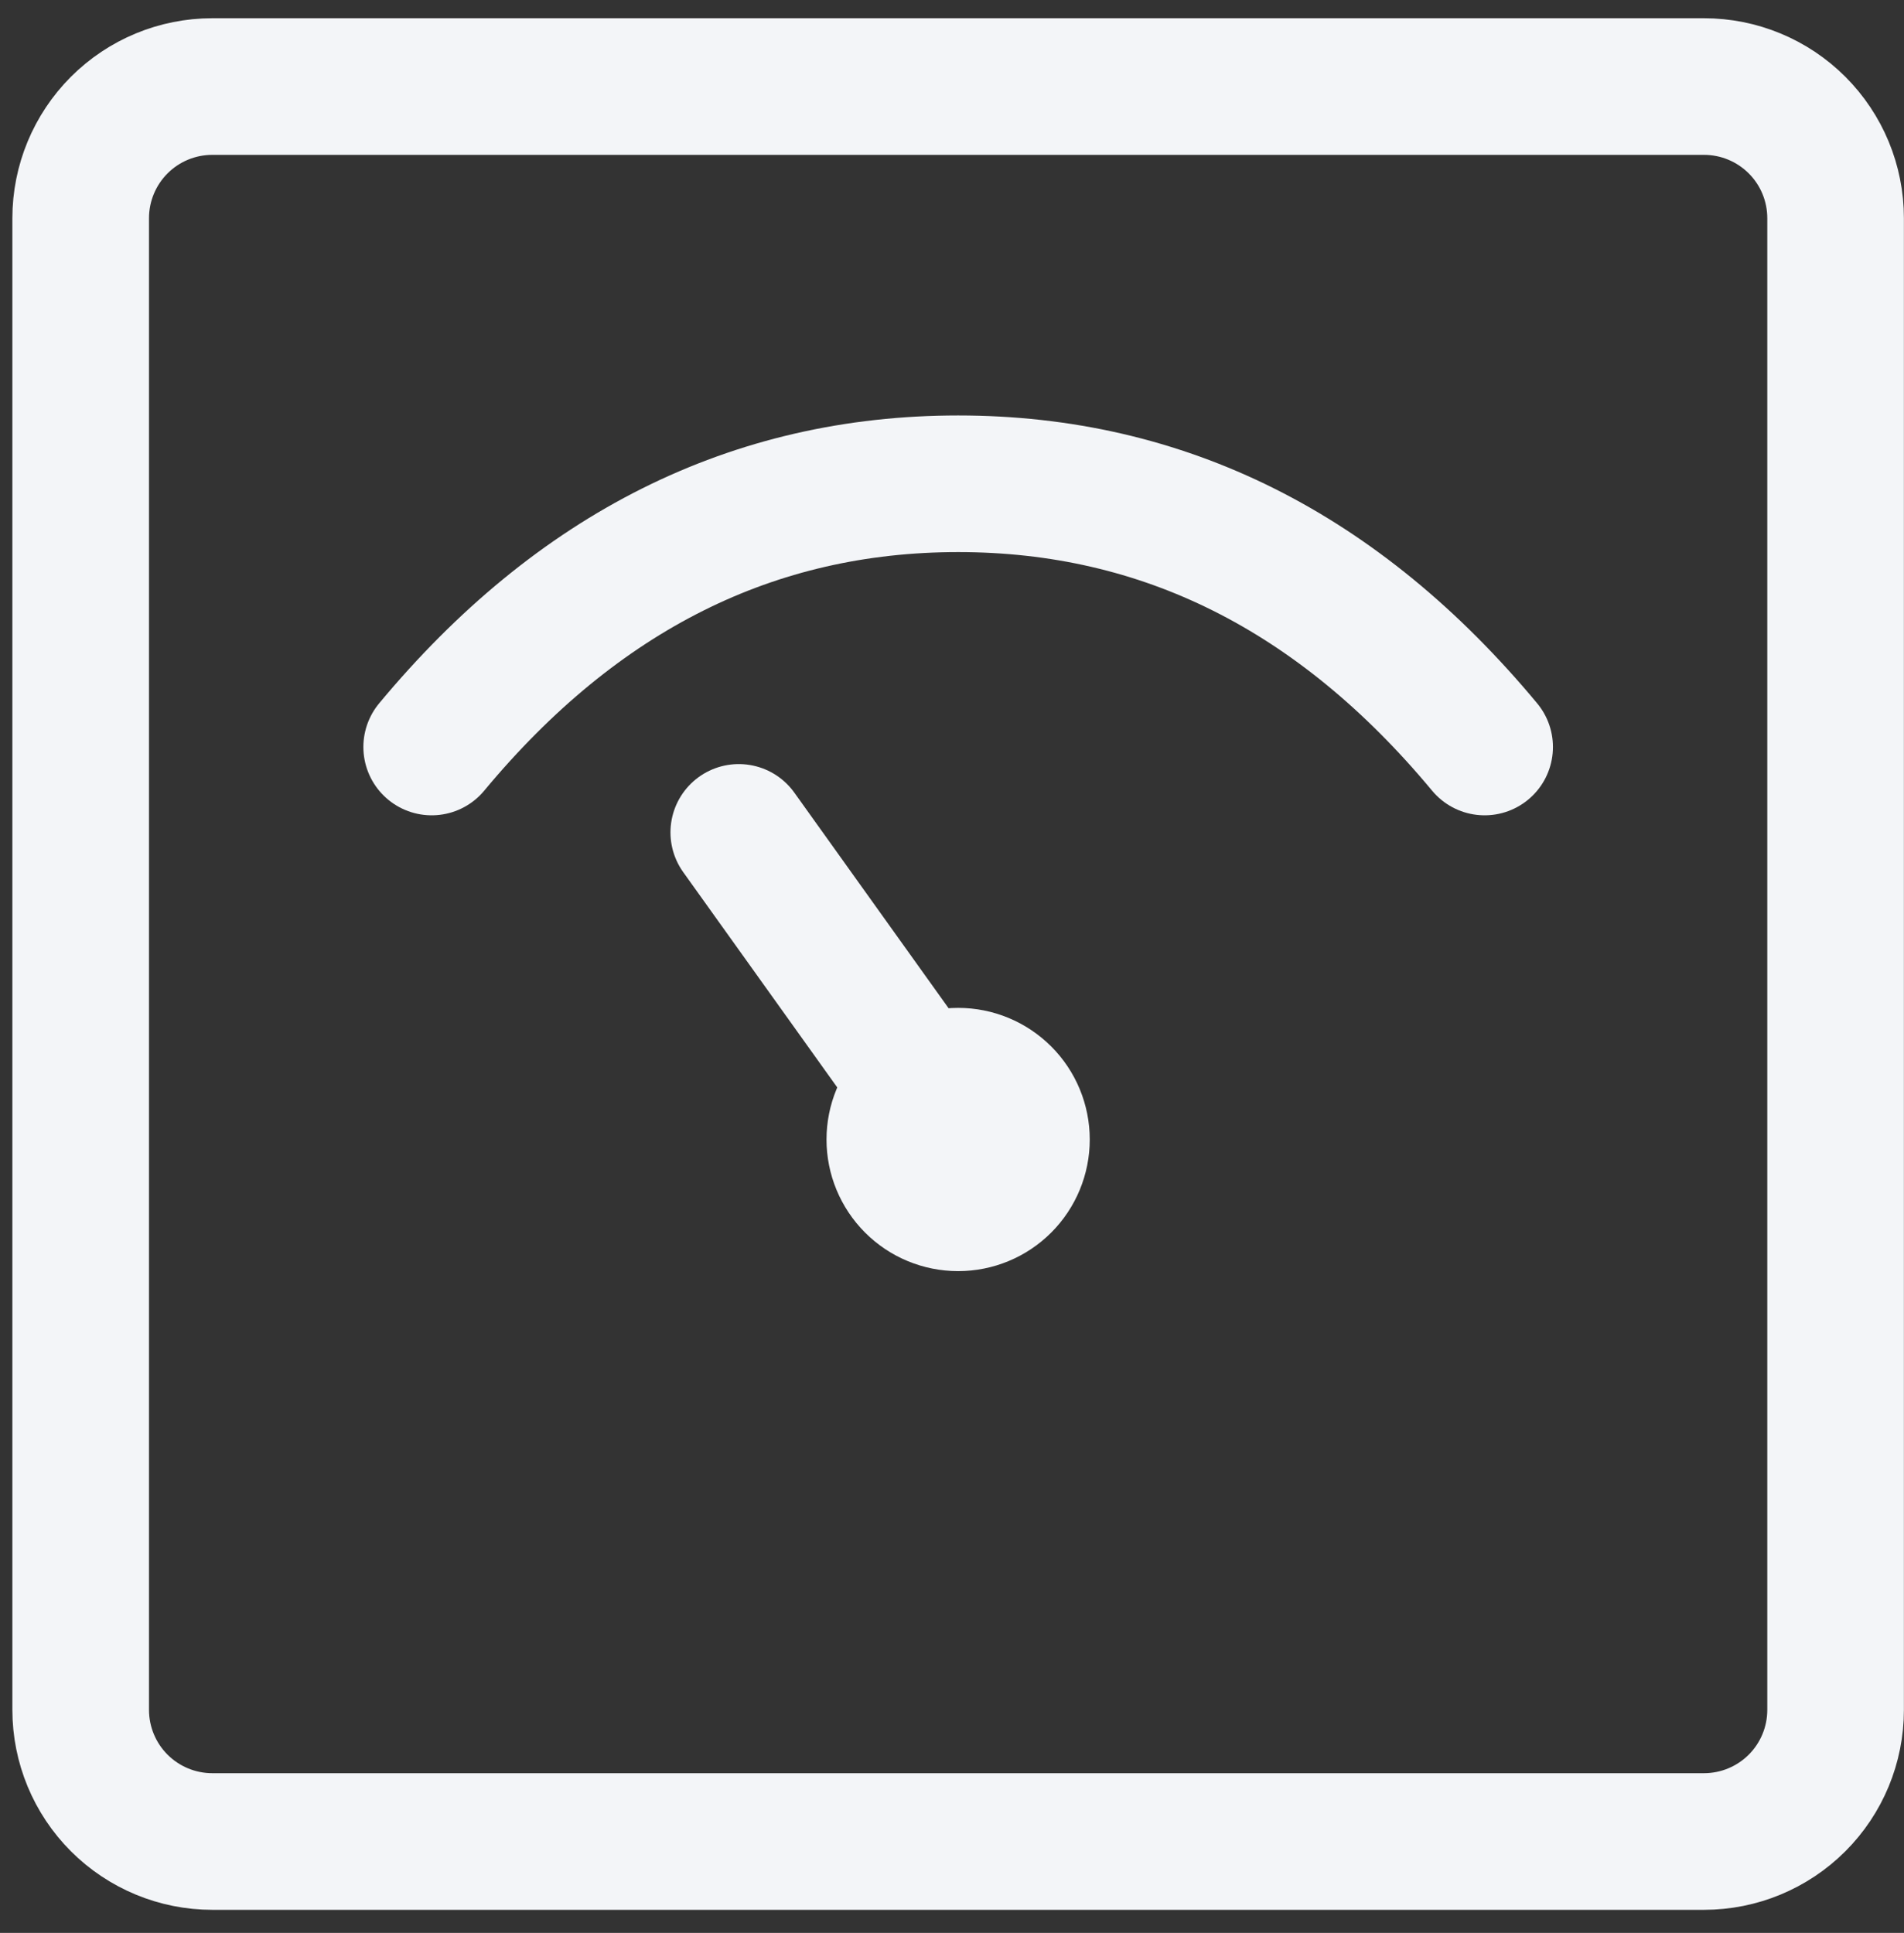 <svg xmlns="http://www.w3.org/2000/svg" width="66" height="67" viewBox="0 0 66 67" fill="none"><rect x="0" y="0" width="66" height="67" fill="#333333" stroke="none"/><path d="M59.067 3H7.359C6.149 3 4.989 3.48 4.133 4.336C3.278 5.192 2.797 6.352 2.797 7.562V59.27C2.797 60.48 3.278 61.64 4.133 62.496C4.989 63.351 6.149 63.832 7.359 63.832H59.067C60.277 63.832 61.437 63.351 62.293 62.496C63.149 61.64 63.629 60.48 63.629 59.27V7.562C63.629 6.352 63.149 5.192 62.293 4.336C61.437 3.48 60.277 3 59.067 3Z" stroke="#F3F5F8" stroke-width="4.736" stroke-linejoin="round"></path><path d="M14.964 25.893C20.02 19.81 26.103 16.769 33.214 16.769C40.323 16.769 46.406 19.81 51.463 25.893" stroke="#F3F5F8" stroke-width="4.736" stroke-linecap="round"></path><path d="M33.213 44.061C34.423 44.061 35.583 43.581 36.439 42.725C37.295 41.869 37.775 40.709 37.775 39.499C37.775 38.289 37.295 37.128 36.439 36.273C35.583 35.417 34.423 34.936 33.213 34.936C32.003 34.936 30.842 35.417 29.987 36.273C29.131 37.128 28.65 38.289 28.65 39.499C28.65 40.709 29.131 41.869 29.987 42.725C30.842 43.581 32.003 44.061 33.213 44.061Z" fill="#F3F5F8"></path><path d="M25.609 28.853L33.226 39.499" stroke="#F3F5F8" stroke-width="4.736" stroke-linecap="round"></path></svg>